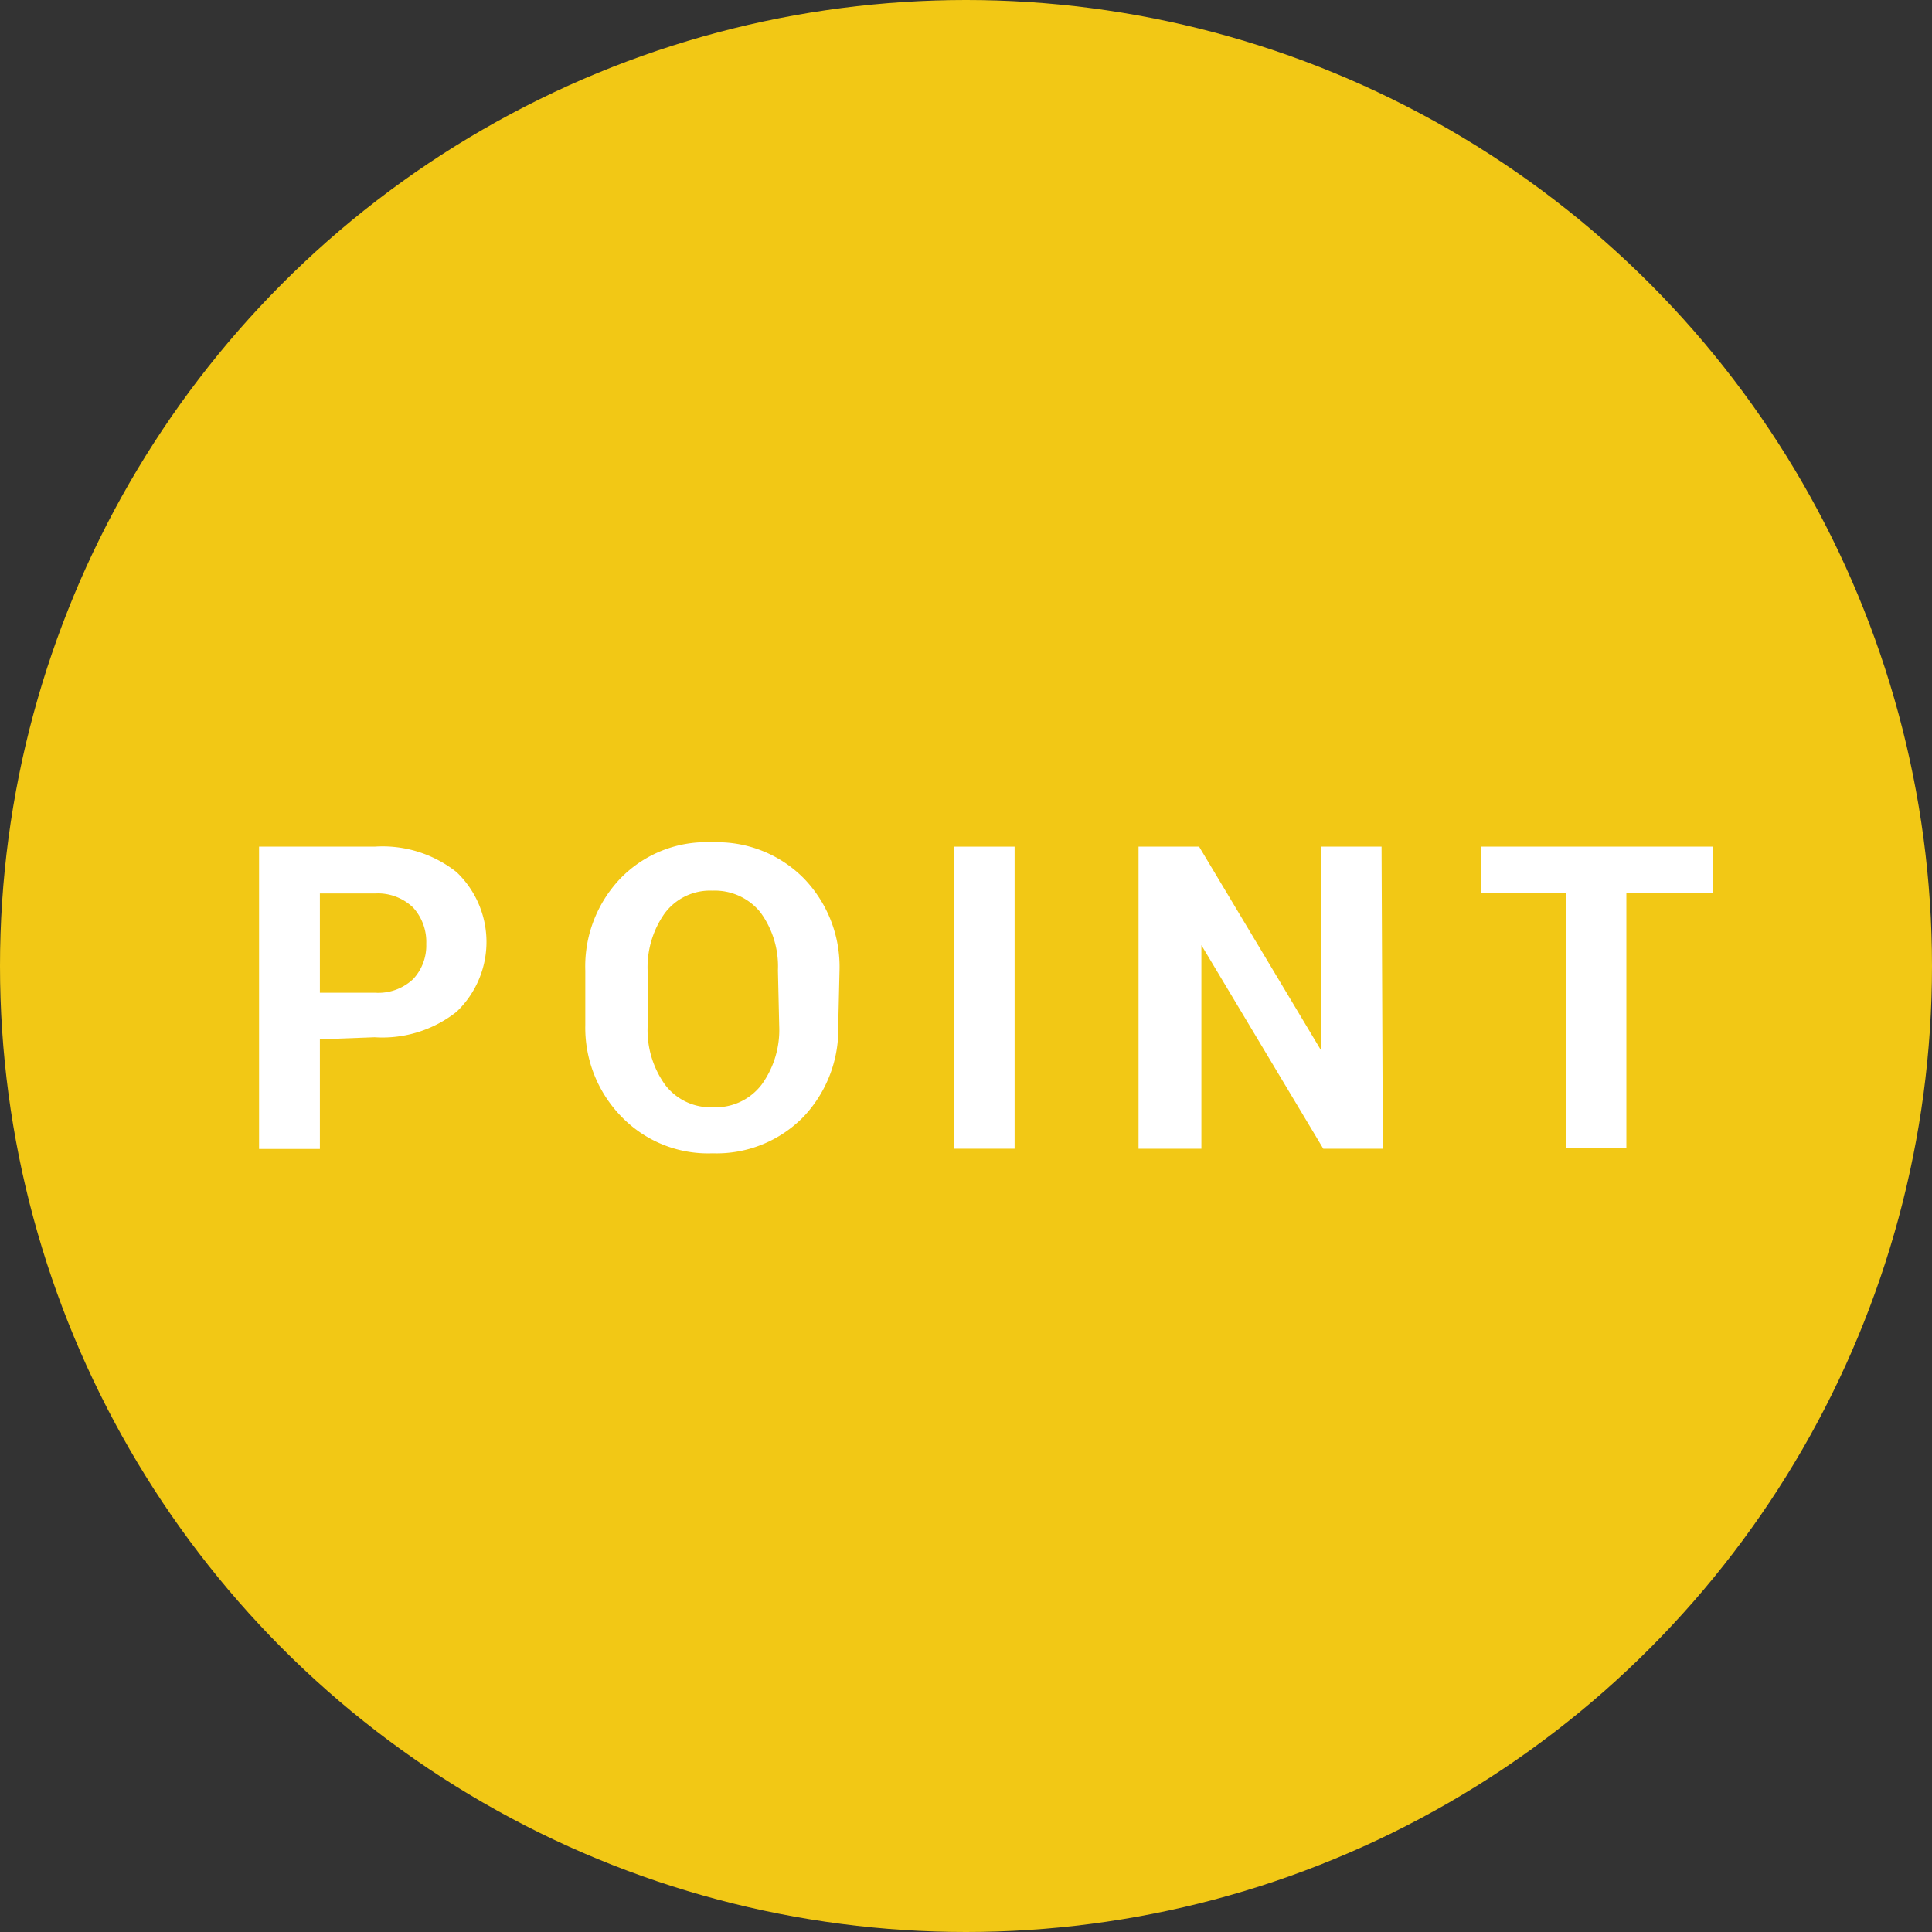 <svg xmlns="http://www.w3.org/2000/svg" viewBox="0 0 75.92 75.92"><rect x="0" y="0" width="75.92" height="75.92" fill="#333333" stroke="none"/><defs><style>.cls-1{fill:#f2c815;}.cls-2{fill:#fff;}</style></defs><title>point</title><g id="レイヤー_2" data-name="レイヤー 2"><g id="レイヤー_1-2" data-name="レイヤー 1"><circle class="cls-1" cx="37.96" cy="37.96" r="37.96"/><path class="cls-2" d="M12.57,40.84v4.31H10.18V33.27h4.54a4.68,4.68,0,0,1,3.22,1,3.79,3.79,0,0,1,0,5.49,4.7,4.7,0,0,1-3.22,1Zm0-1.83h2.16a2,2,0,0,0,1.51-.54,1.93,1.93,0,0,0,.51-1.38,2,2,0,0,0-.51-1.42,2,2,0,0,0-1.51-.56H12.57Z"/><path class="cls-2" d="M32.94,40.28a5,5,0,0,1-1.38,3.62A4.77,4.77,0,0,1,28,45.32a4.73,4.73,0,0,1-3.57-1.43A5,5,0,0,1,23,40.28V38.14a5,5,0,0,1,1.37-3.61A4.7,4.7,0,0,1,28,33.1a4.78,4.78,0,0,1,3.6,1.43,5,5,0,0,1,1.39,3.61Zm-2.37-2.15a3.59,3.59,0,0,0-.69-2.28A2.3,2.3,0,0,0,28,35a2.22,2.22,0,0,0-1.88.89,3.67,3.67,0,0,0-.67,2.28v2.15a3.69,3.69,0,0,0,.68,2.3,2.24,2.24,0,0,0,1.89.89,2.27,2.27,0,0,0,1.91-.89,3.66,3.66,0,0,0,.69-2.3Z"/><path class="cls-2" d="M39.87,45.14H37.49V33.27h2.38Z"/><path class="cls-2" d="M54.34,45.14H52l-4.79-8h0v8H44.74V33.27h2.38l4.79,8h0v-8h2.38Z"/><path class="cls-2" d="M67.3,35.1H63.91v10H61.53v-10H58.19V33.27H67.3Z"/></g></g></svg>
